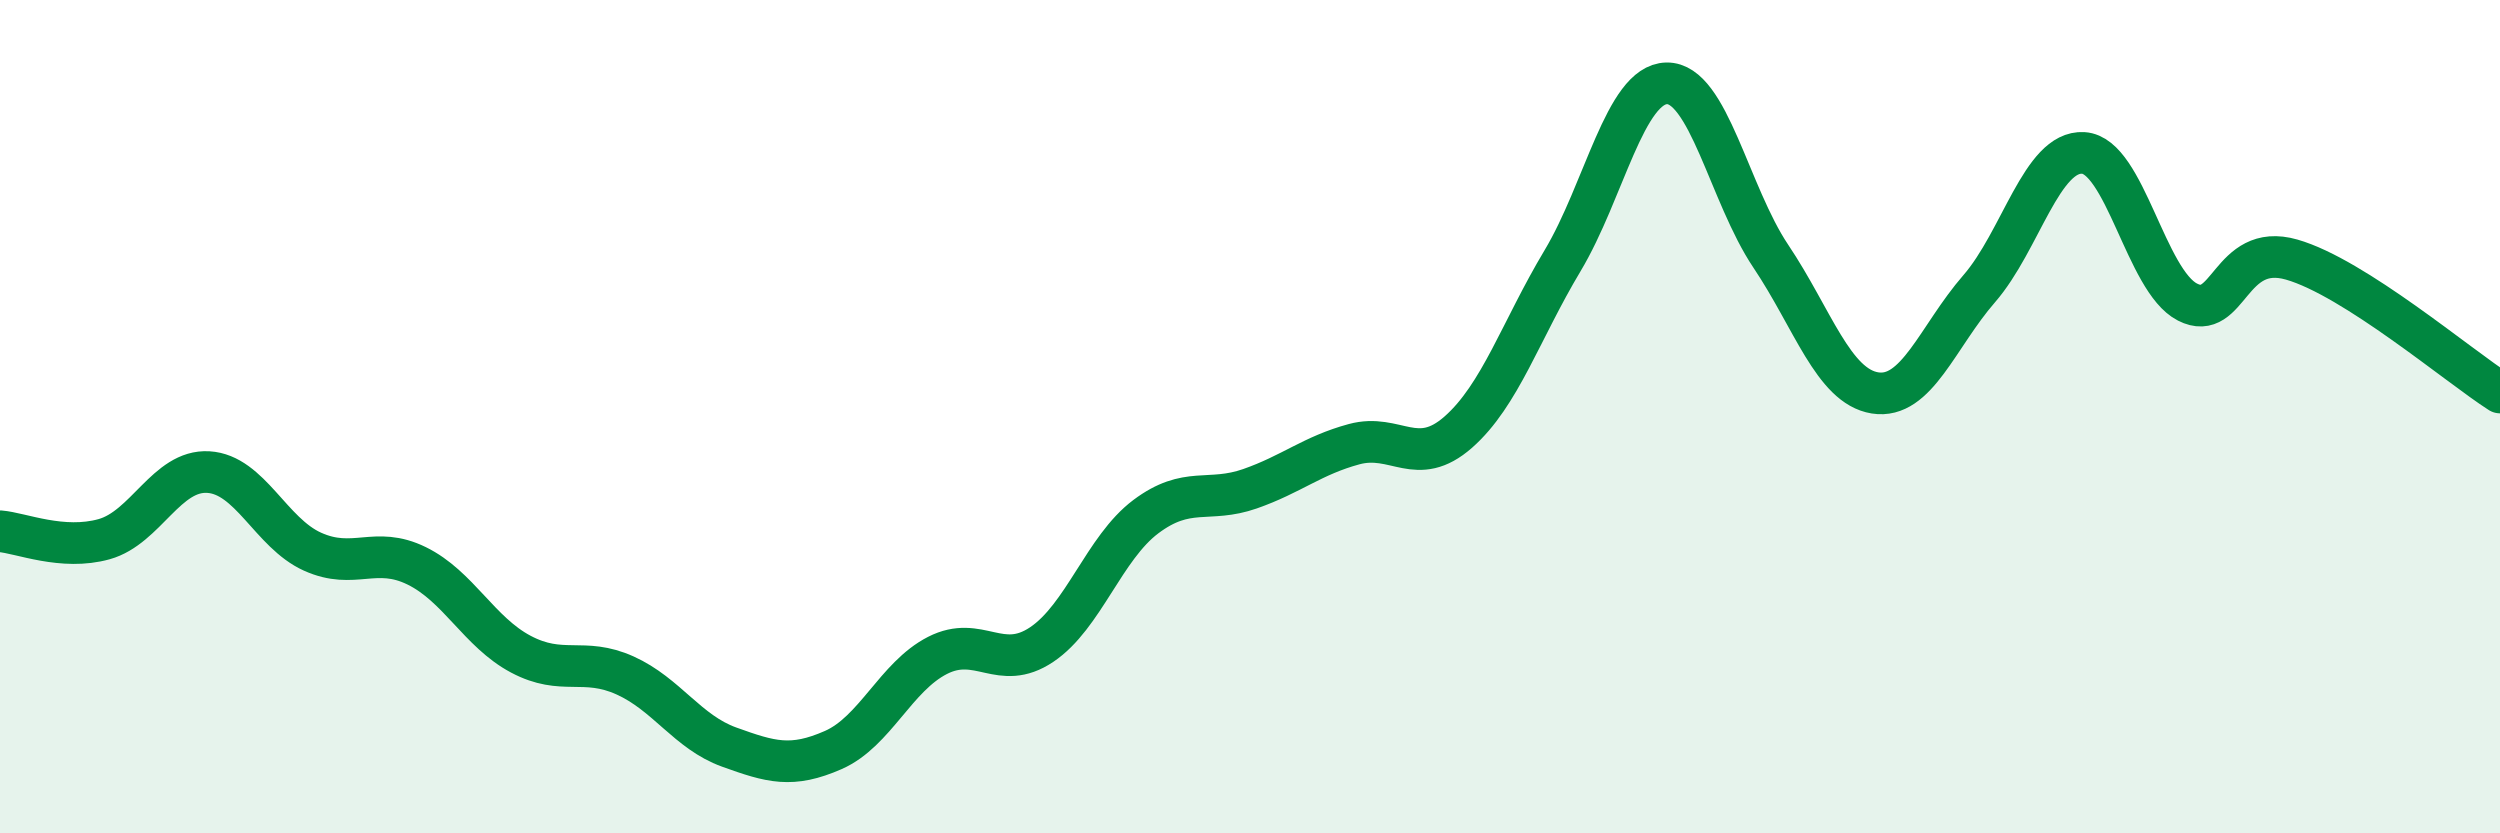 
    <svg width="60" height="20" viewBox="0 0 60 20" xmlns="http://www.w3.org/2000/svg">
      <path
        d="M 0,12.75 C 0.5,12.79 1.5,13.22 2.5,12.94 C 3.5,12.66 4,11.27 5,11.33 C 6,11.39 6.5,12.79 7.5,13.24 C 8.5,13.69 9,13.09 10,13.58 C 11,14.07 11.5,15.17 12.5,15.7 C 13.5,16.23 14,15.76 15,16.21 C 16,16.66 16.5,17.57 17.5,17.93 C 18.5,18.29 19,18.44 20,18 C 21,17.56 21.5,16.24 22.5,15.73 C 23.5,15.22 24,16.14 25,15.47 C 26,14.8 26.5,13.15 27.5,12.4 C 28.5,11.65 29,12.08 30,11.73 C 31,11.38 31.5,10.93 32.5,10.66 C 33.5,10.39 34,11.25 35,10.37 C 36,9.49 36.5,7.93 37.5,6.26 C 38.5,4.59 39,2.02 40,2 C 41,1.98 41.5,4.66 42.5,6.15 C 43.5,7.64 44,9.27 45,9.43 C 46,9.59 46.5,8.08 47.5,6.93 C 48.5,5.78 49,3.61 50,3.67 C 51,3.73 51.5,6.74 52.5,7.25 C 53.5,7.76 53.5,5.8 55,6.23 C 56.5,6.66 59,8.78 60,9.42L60 20L0 20Z"
        fill="#008740"
        opacity="0.1"
        stroke-linecap="round"
        stroke-linejoin="round"
      />
      <path
        d="M 0,12.75 C 0.5,12.79 1.5,13.22 2.5,12.94 C 3.5,12.66 4,11.27 5,11.33 C 6,11.39 6.5,12.79 7.5,13.24 C 8.5,13.69 9,13.09 10,13.58 C 11,14.07 11.5,15.17 12.5,15.7 C 13.5,16.23 14,15.76 15,16.21 C 16,16.66 16.5,17.57 17.5,17.93 C 18.5,18.29 19,18.44 20,18 C 21,17.56 21.5,16.24 22.5,15.73 C 23.5,15.22 24,16.14 25,15.47 C 26,14.8 26.5,13.15 27.5,12.4 C 28.5,11.65 29,12.08 30,11.73 C 31,11.38 31.5,10.93 32.5,10.66 C 33.5,10.39 34,11.25 35,10.37 C 36,9.49 36.5,7.93 37.5,6.26 C 38.5,4.59 39,2.02 40,2 C 41,1.98 41.5,4.66 42.5,6.15 C 43.5,7.64 44,9.27 45,9.43 C 46,9.59 46.5,8.08 47.5,6.93 C 48.5,5.78 49,3.61 50,3.67 C 51,3.73 51.5,6.74 52.5,7.25 C 53.5,7.76 53.5,5.8 55,6.23 C 56.5,6.66 59,8.78 60,9.42"
        stroke="#008740"
        stroke-width="1"
        fill="none"
        stroke-linecap="round"
        stroke-linejoin="round"
      />
    </svg>
  